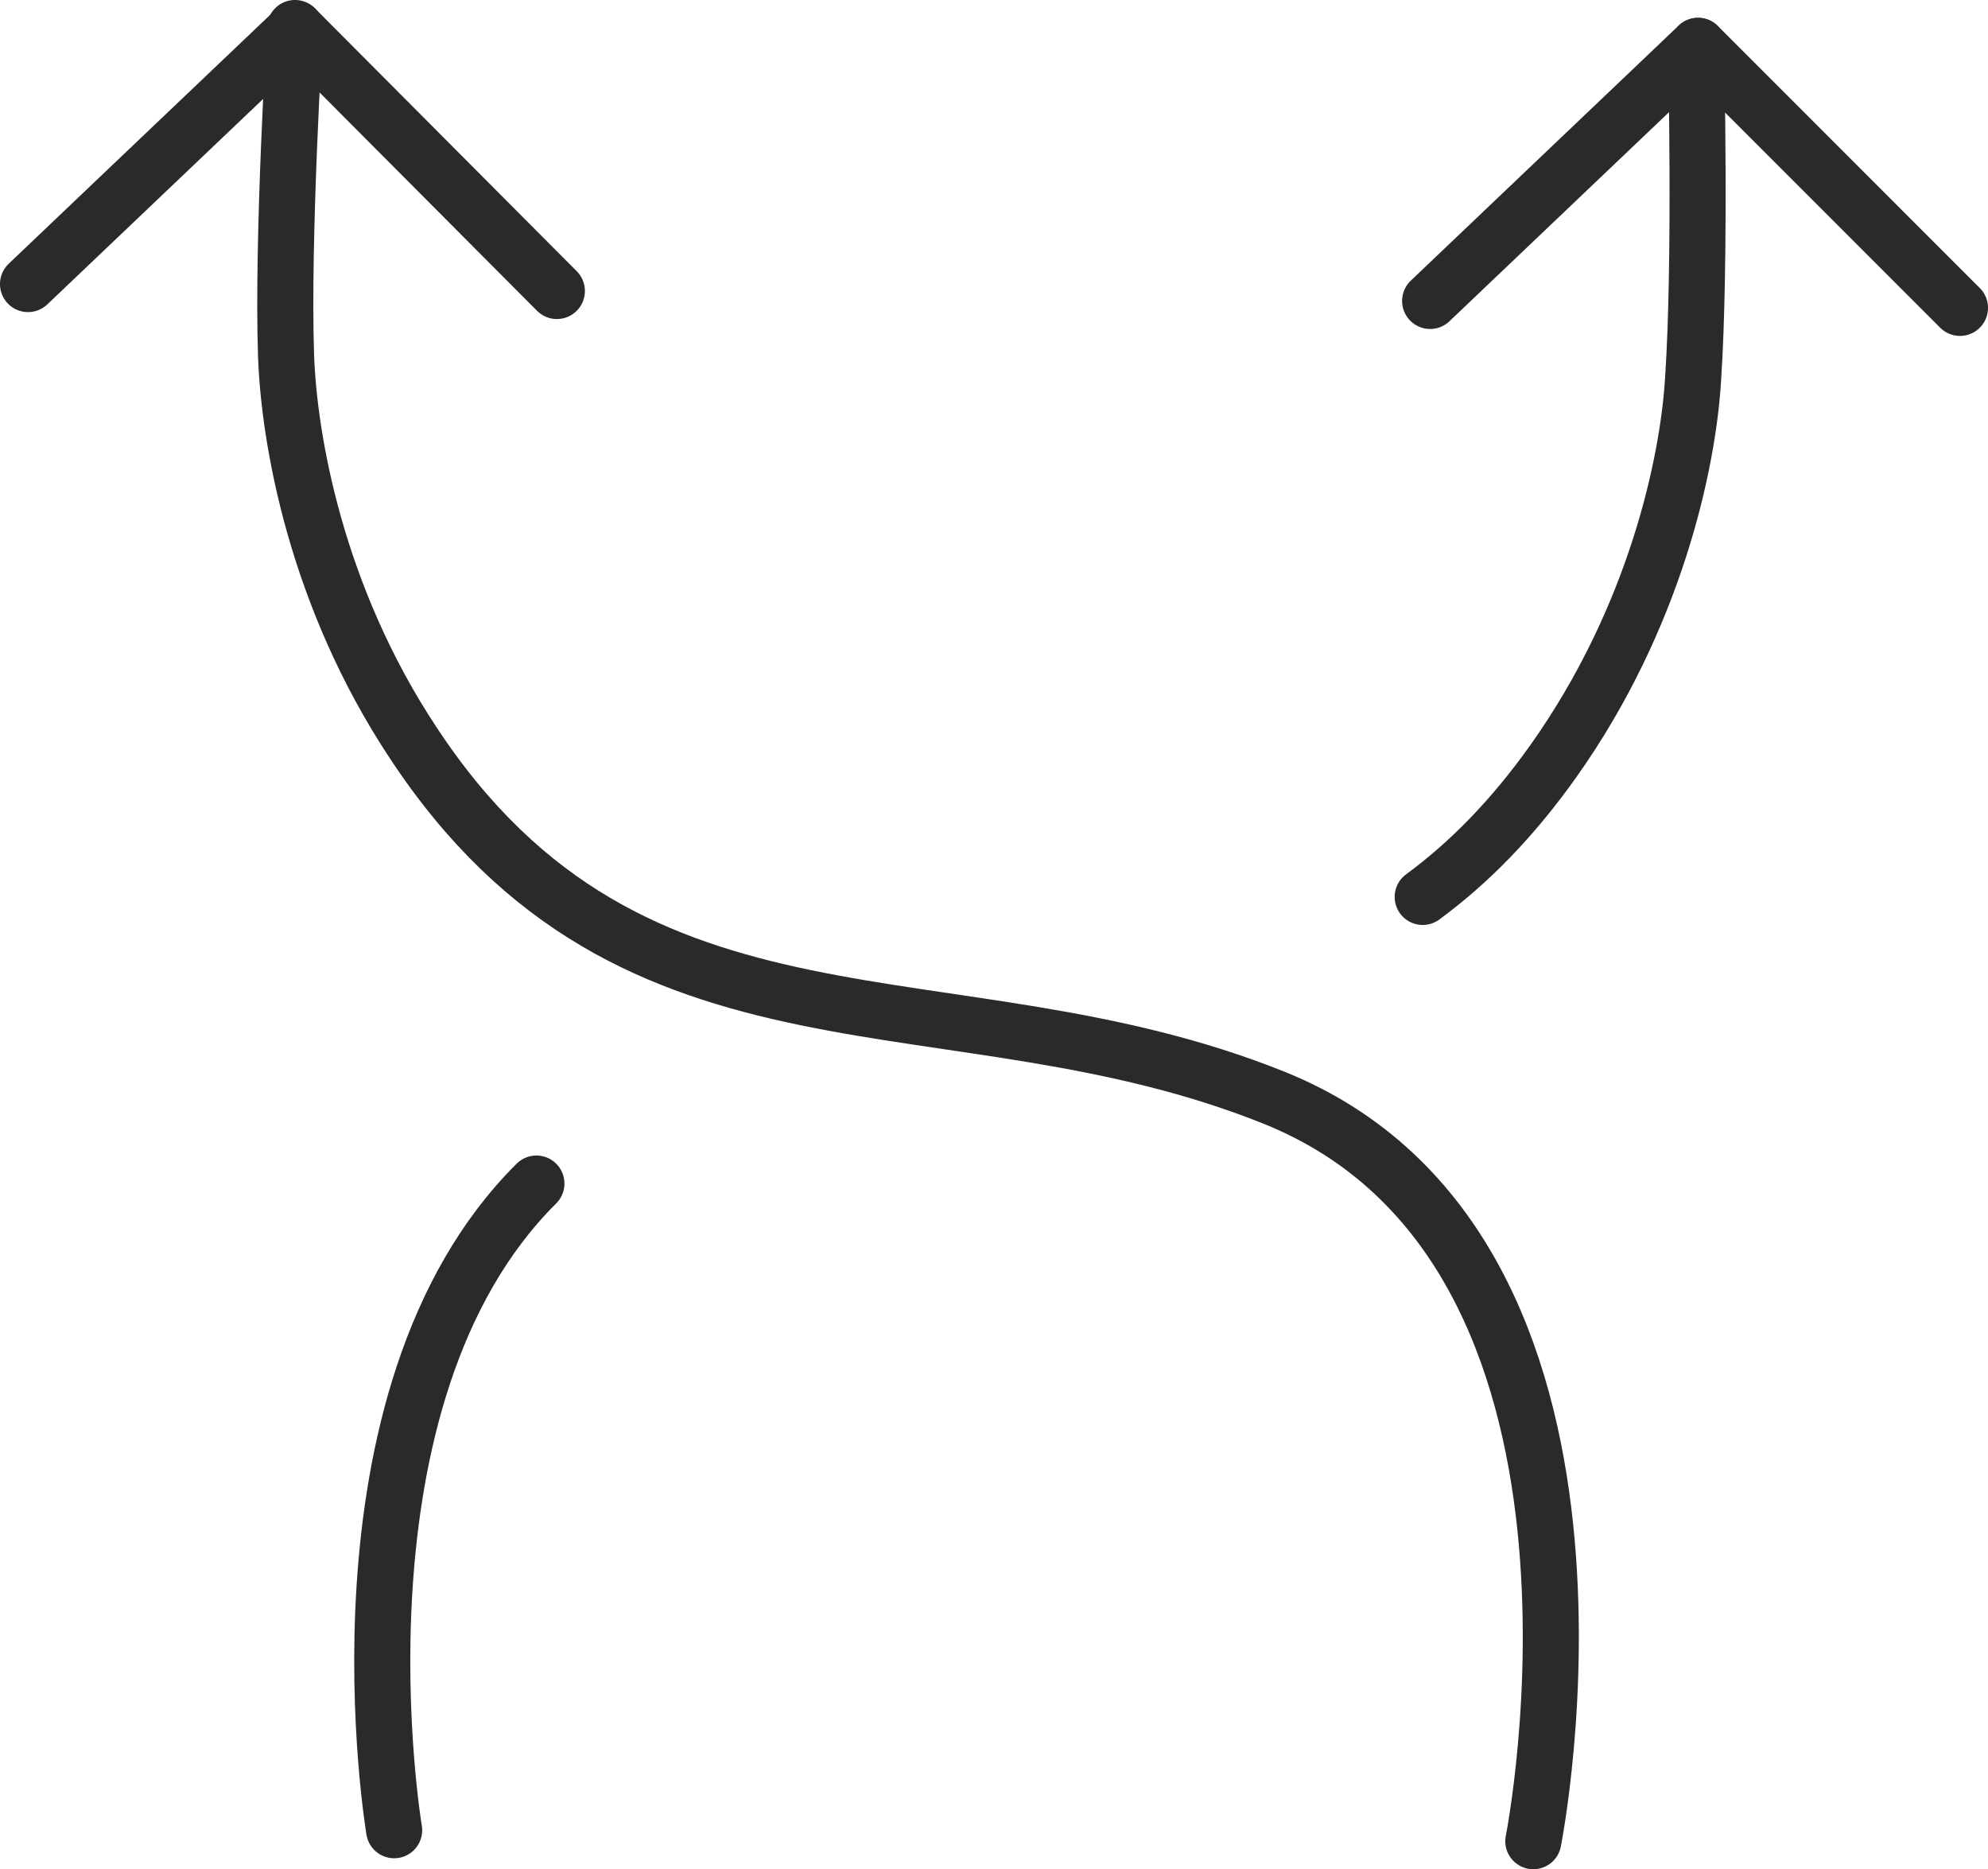 <?xml version="1.0" encoding="UTF-8"?> <!-- Creator: CorelDRAW 2020 (64-Bit) --> <svg xmlns="http://www.w3.org/2000/svg" xmlns:xlink="http://www.w3.org/1999/xlink" xmlns:xodm="http://www.corel.com/coreldraw/odm/2003" xml:space="preserve" width="30.033mm" height="28.234mm" style="shape-rendering:geometricPrecision; text-rendering:geometricPrecision; image-rendering:optimizeQuality; fill-rule:evenodd; clip-rule:evenodd" viewBox="0 0 355.64 334.34"> <defs> <style type="text/css"> <![CDATA[ .str0 {stroke:#2B2A29;stroke-width:10.03;stroke-linecap:round;stroke-miterlimit:22.926} .fil0 {fill:none} ]]> </style> </defs> <g id="Слой_x0020_1">  <g id="_1683069877568"> <g id="_1767647318288"> <path class="fil0 str0" d="M274.3 329.33c0,0 21.12,-105.79 -46.33,-132.96 -57.87,-23.26 -114.49,-3.37 -154.08,-63.55 -17.4,-26.28 -22.19,-54.31 -22.72,-69.23 -0.71,-21.12 1.6,-58.58 1.6,-58.58"></path> <line class="fil0 str0" x1="5.01" y1="50.81" x2="52.94" y2="5.19"></line> <line class="fil0 str0" x1="99.62" y1="52.05" x2="52.94" y2="5.19"></line> <path class="fil0 str0" d="M70.51 327.37c0,0 -13.05,-77.41 25.45,-115.67"></path> <line class="fil0 str0" x1="350.63" y1="55.07" x2="303.77" y2="8.2"></line> <line class="fil0 str0" x1="255.84" y1="53.83" x2="303.77" y2="8.2"></line> <path class="fil0 str0" d="M254.51 160.43c8.18,-6.01 15.95,-13.85 23.34,-24.24 18.29,-25.74 24.14,-53.43 25.03,-68.34 1.42,-21.12 0.54,-58.58 0.54,-58.58"></path> </g> </g> </g> </svg> 